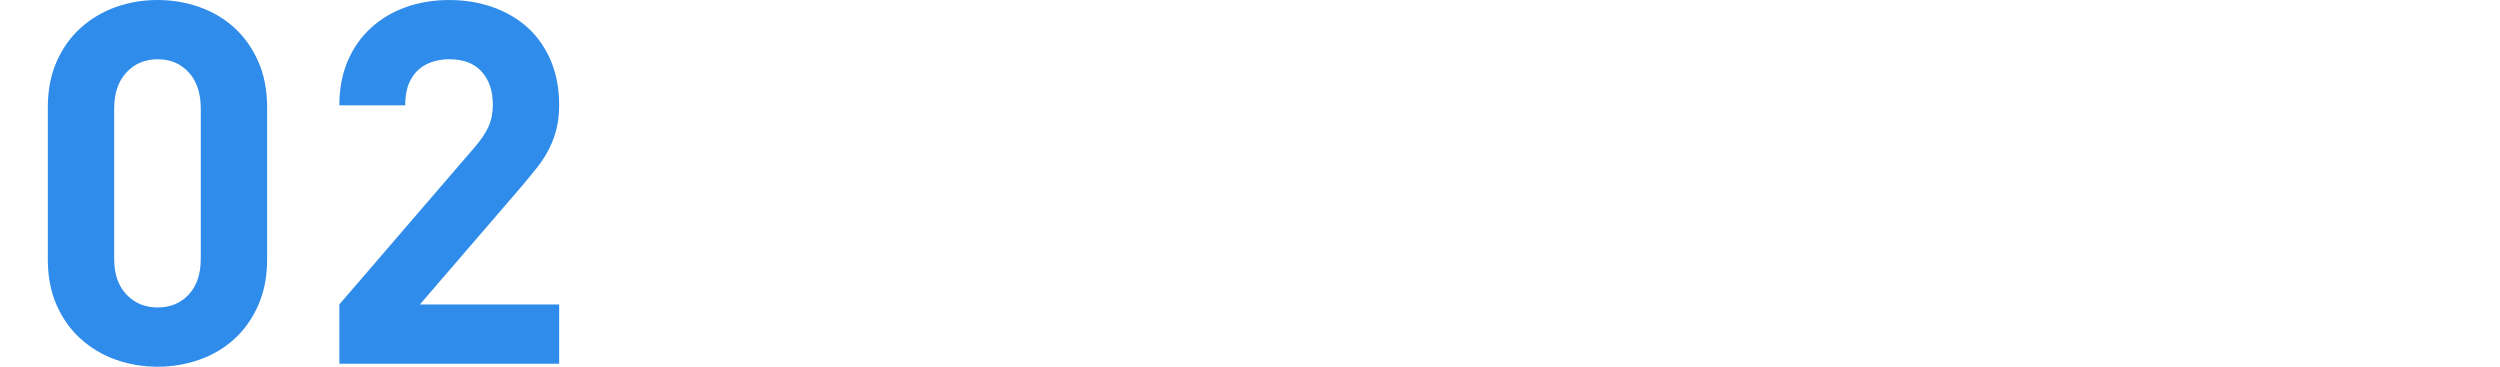 <?xml version="1.0" encoding="UTF-8"?>
<svg id="uuid-15a914c5-8a16-4415-99fe-c5d4ab1e7e0d" data-name="レイヤー_2" xmlns="http://www.w3.org/2000/svg" viewBox="0 0 103.652 15.204">
  <g id="uuid-5358fd99-264c-4230-a4ee-66ad868912e9" data-name="ポップアップ">
    <g>
      <g>
        <path d="M10.708,12.653c-.245.553-.574,1.018-.987,1.397-.413.378-.896.665-1.449.861-.553.196-1.131.294-1.733.294-.616,0-1.197-.098-1.743-.294s-1.029-.483-1.449-.861c-.42-.378-.753-.843-.998-1.397-.245-.553-.367-1.187-.367-1.901v-6.3c0-.714.122-1.347.367-1.9.245-.553.578-1.019.998-1.397s.903-.665,1.449-.861c.546-.196,1.127-.294,1.743-.294.602,0,1.179.098,1.733.294.553.196,1.036.483,1.449.861.413.378.742.843.987,1.397.245.553.367,1.187.367,1.9v6.3c0,.714-.123,1.348-.367,1.901ZM8.324,4.494c0-.63-.166-1.127-.498-1.491-.332-.364-.761-.546-1.287-.546s-.958.182-1.297.546c-.339.364-.508.861-.508,1.491v6.237c0,.63.169,1.123.508,1.48.339.357.771.536,1.297.536s.955-.178,1.287-.536c.332-.357.498-.85.498-1.48v-6.237Z" style="fill: #2f8cea;"/>
        <path d="M14.07,15.078v-2.457l5.586-6.489c.28-.322.479-.616.599-.882.119-.266.178-.574.178-.924,0-.56-.154-1.011-.462-1.355-.308-.343-.756-.515-1.344-.515-.224,0-.445.032-.661.095-.217.063-.413.168-.588.315s-.315.343-.42.588c-.105.245-.158.55-.158.914h-2.73c0-.686.116-1.298.346-1.837s.553-.998.966-1.375c.413-.378.896-.665,1.449-.861.553-.196,1.151-.294,1.795-.294.658,0,1.268.102,1.83.305.562.203,1.044.49,1.446.861.402.371.716.826.942,1.365s.339,1.145.339,1.816c0,.364-.035.69-.105.977-.07.287-.172.564-.304.83-.133.266-.301.528-.504.787-.203.259-.43.536-.682.83l-4.179,4.851h5.775v2.457h-9.114Z" style="fill: #2f8cea;"/>
      </g>
      <rect y="4.631" width="103.652" height="5.366" style="fill: none;"/>
    </g>
  </g>
</svg>